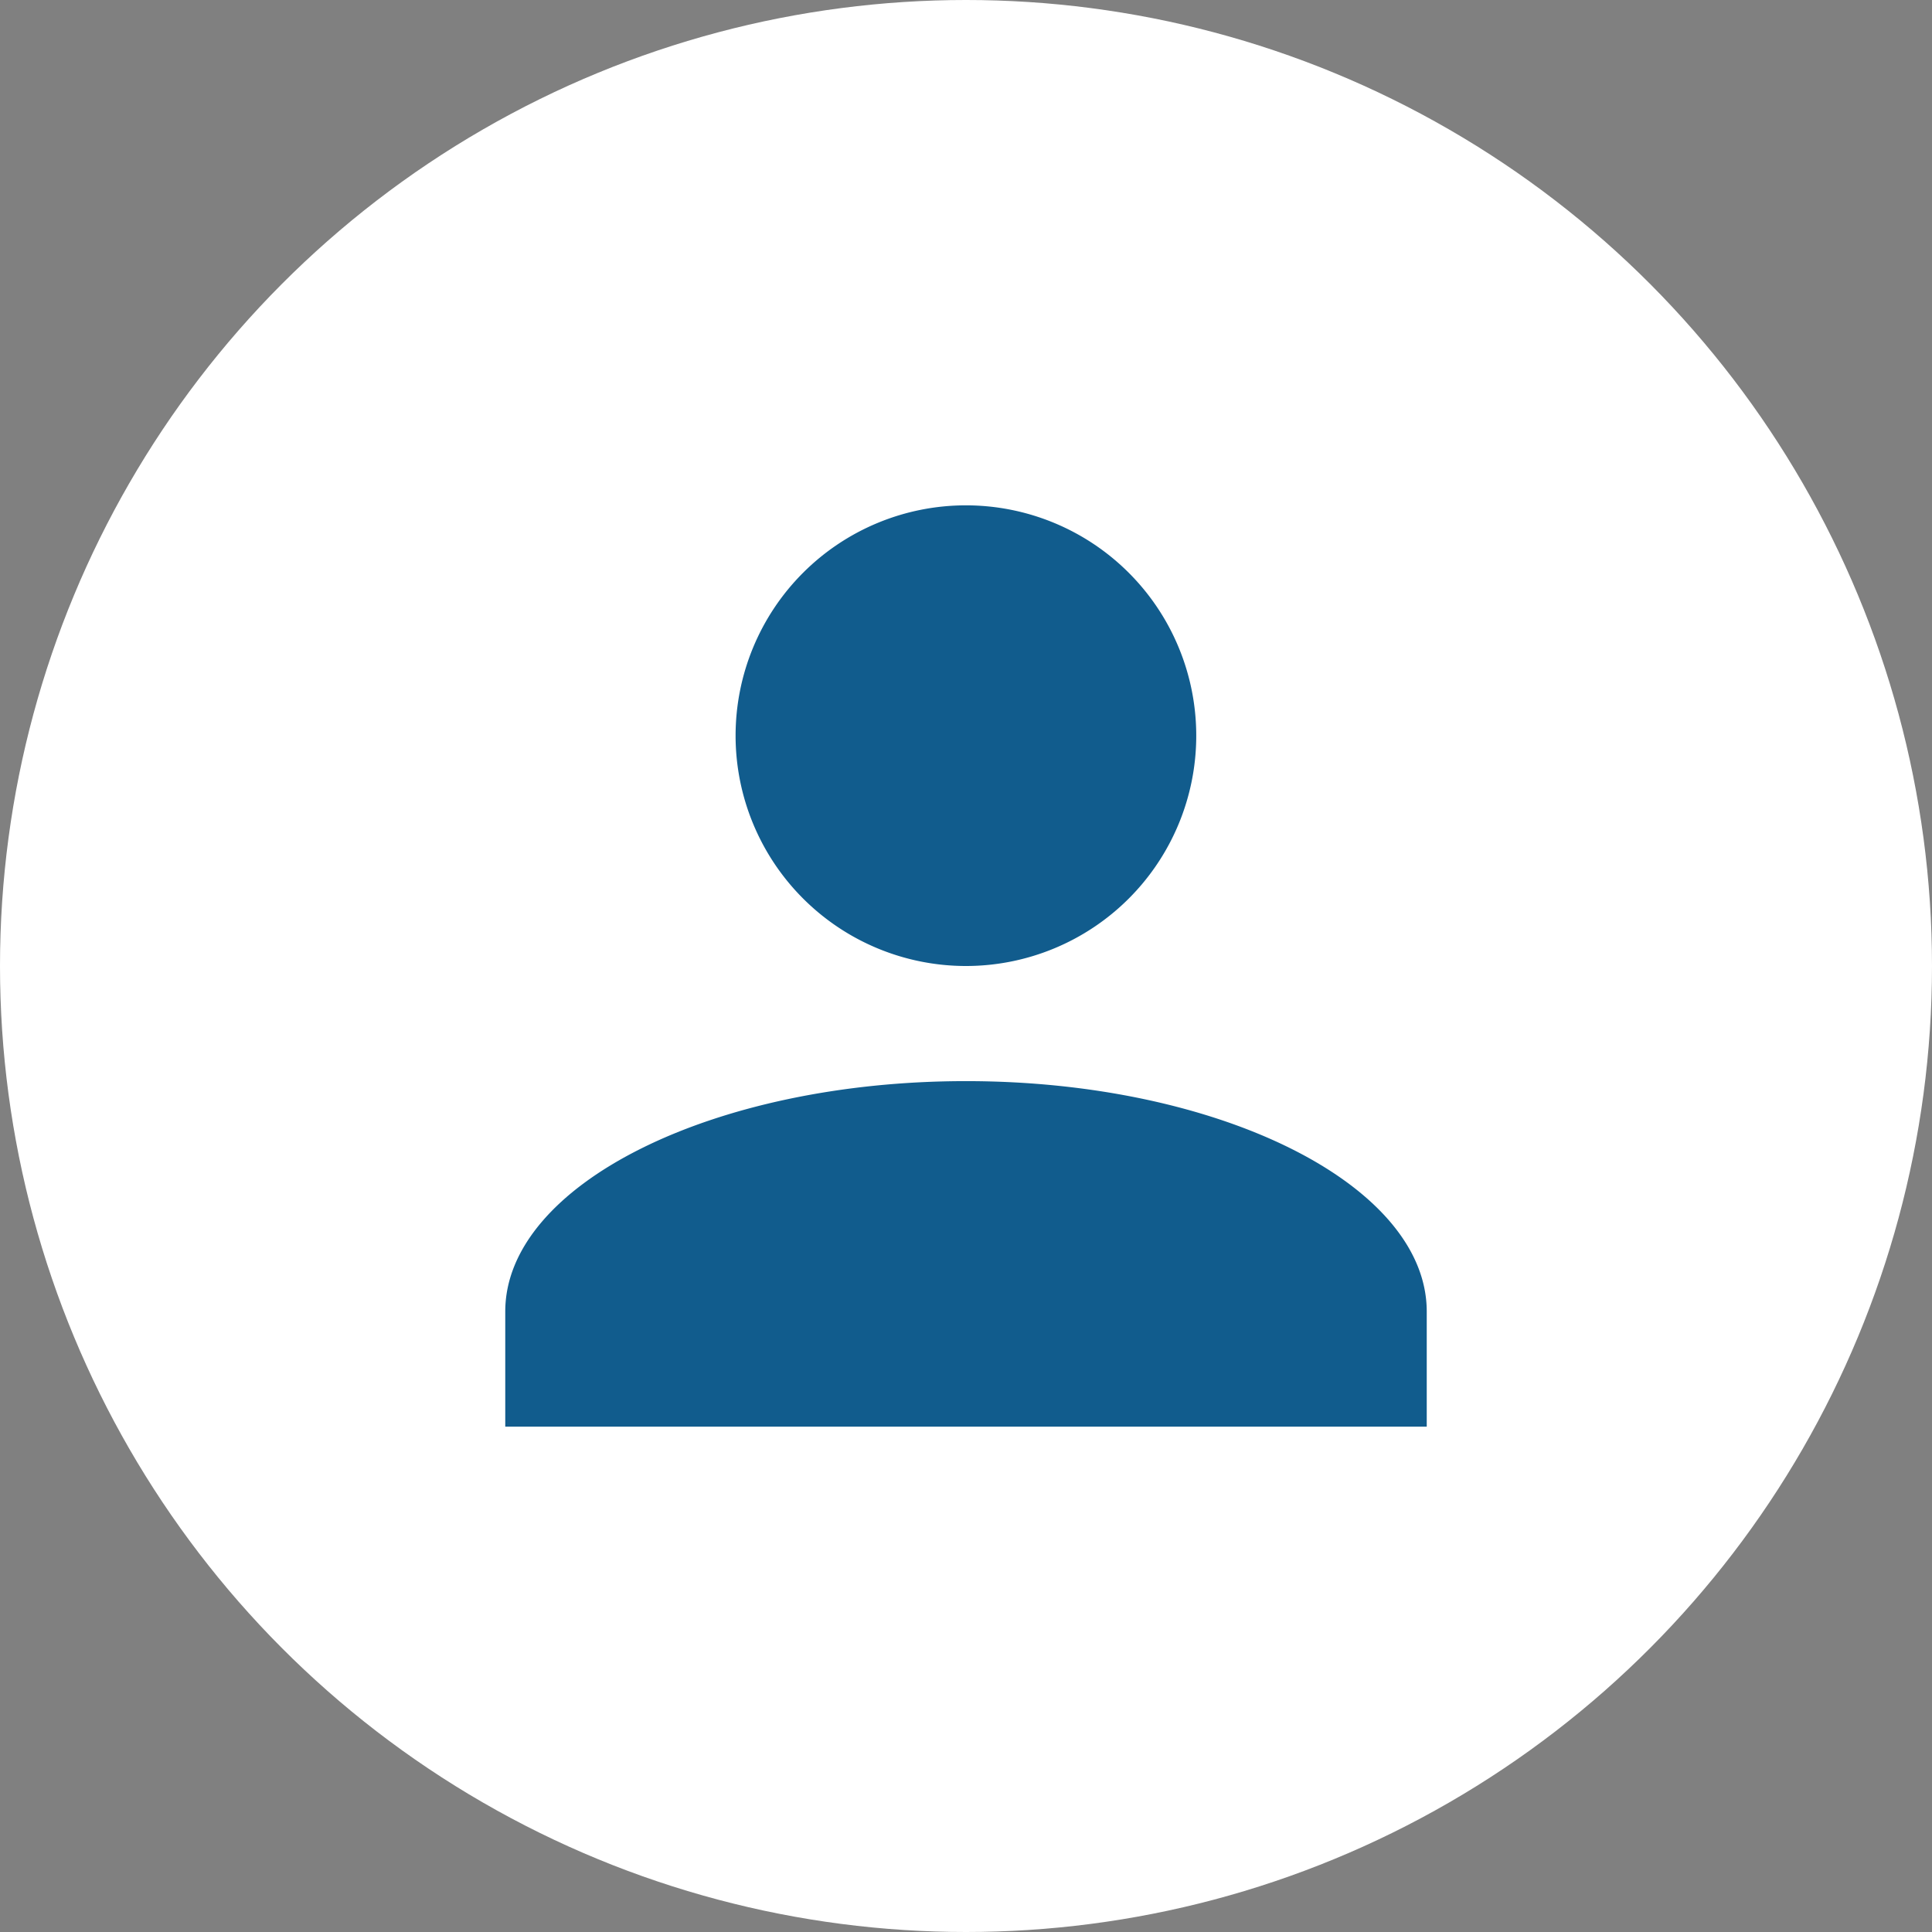 <svg xmlns="http://www.w3.org/2000/svg" width="100%" height="100%" viewBox="0 0 23.998 23.998"><rect x="0" y="0" width="23.998" height="23.998" fill="#808080" stroke="none"/><defs><style>.a{fill:#fff;}.b{fill:#115C8D;}</style></defs><circle class="a" cx="11.999" cy="11.999" r="11.999"/><path class="b" d="M0,11.445v-1.43C0,8.441,2.575,7.153,5.723,7.153s5.723,1.288,5.723,2.862v1.43ZM2.861,2.862A2.861,2.861,0,1,1,5.723,5.723,2.862,2.862,0,0,1,2.861,2.862Z" transform="translate(6.276 6.276)"/></svg>
